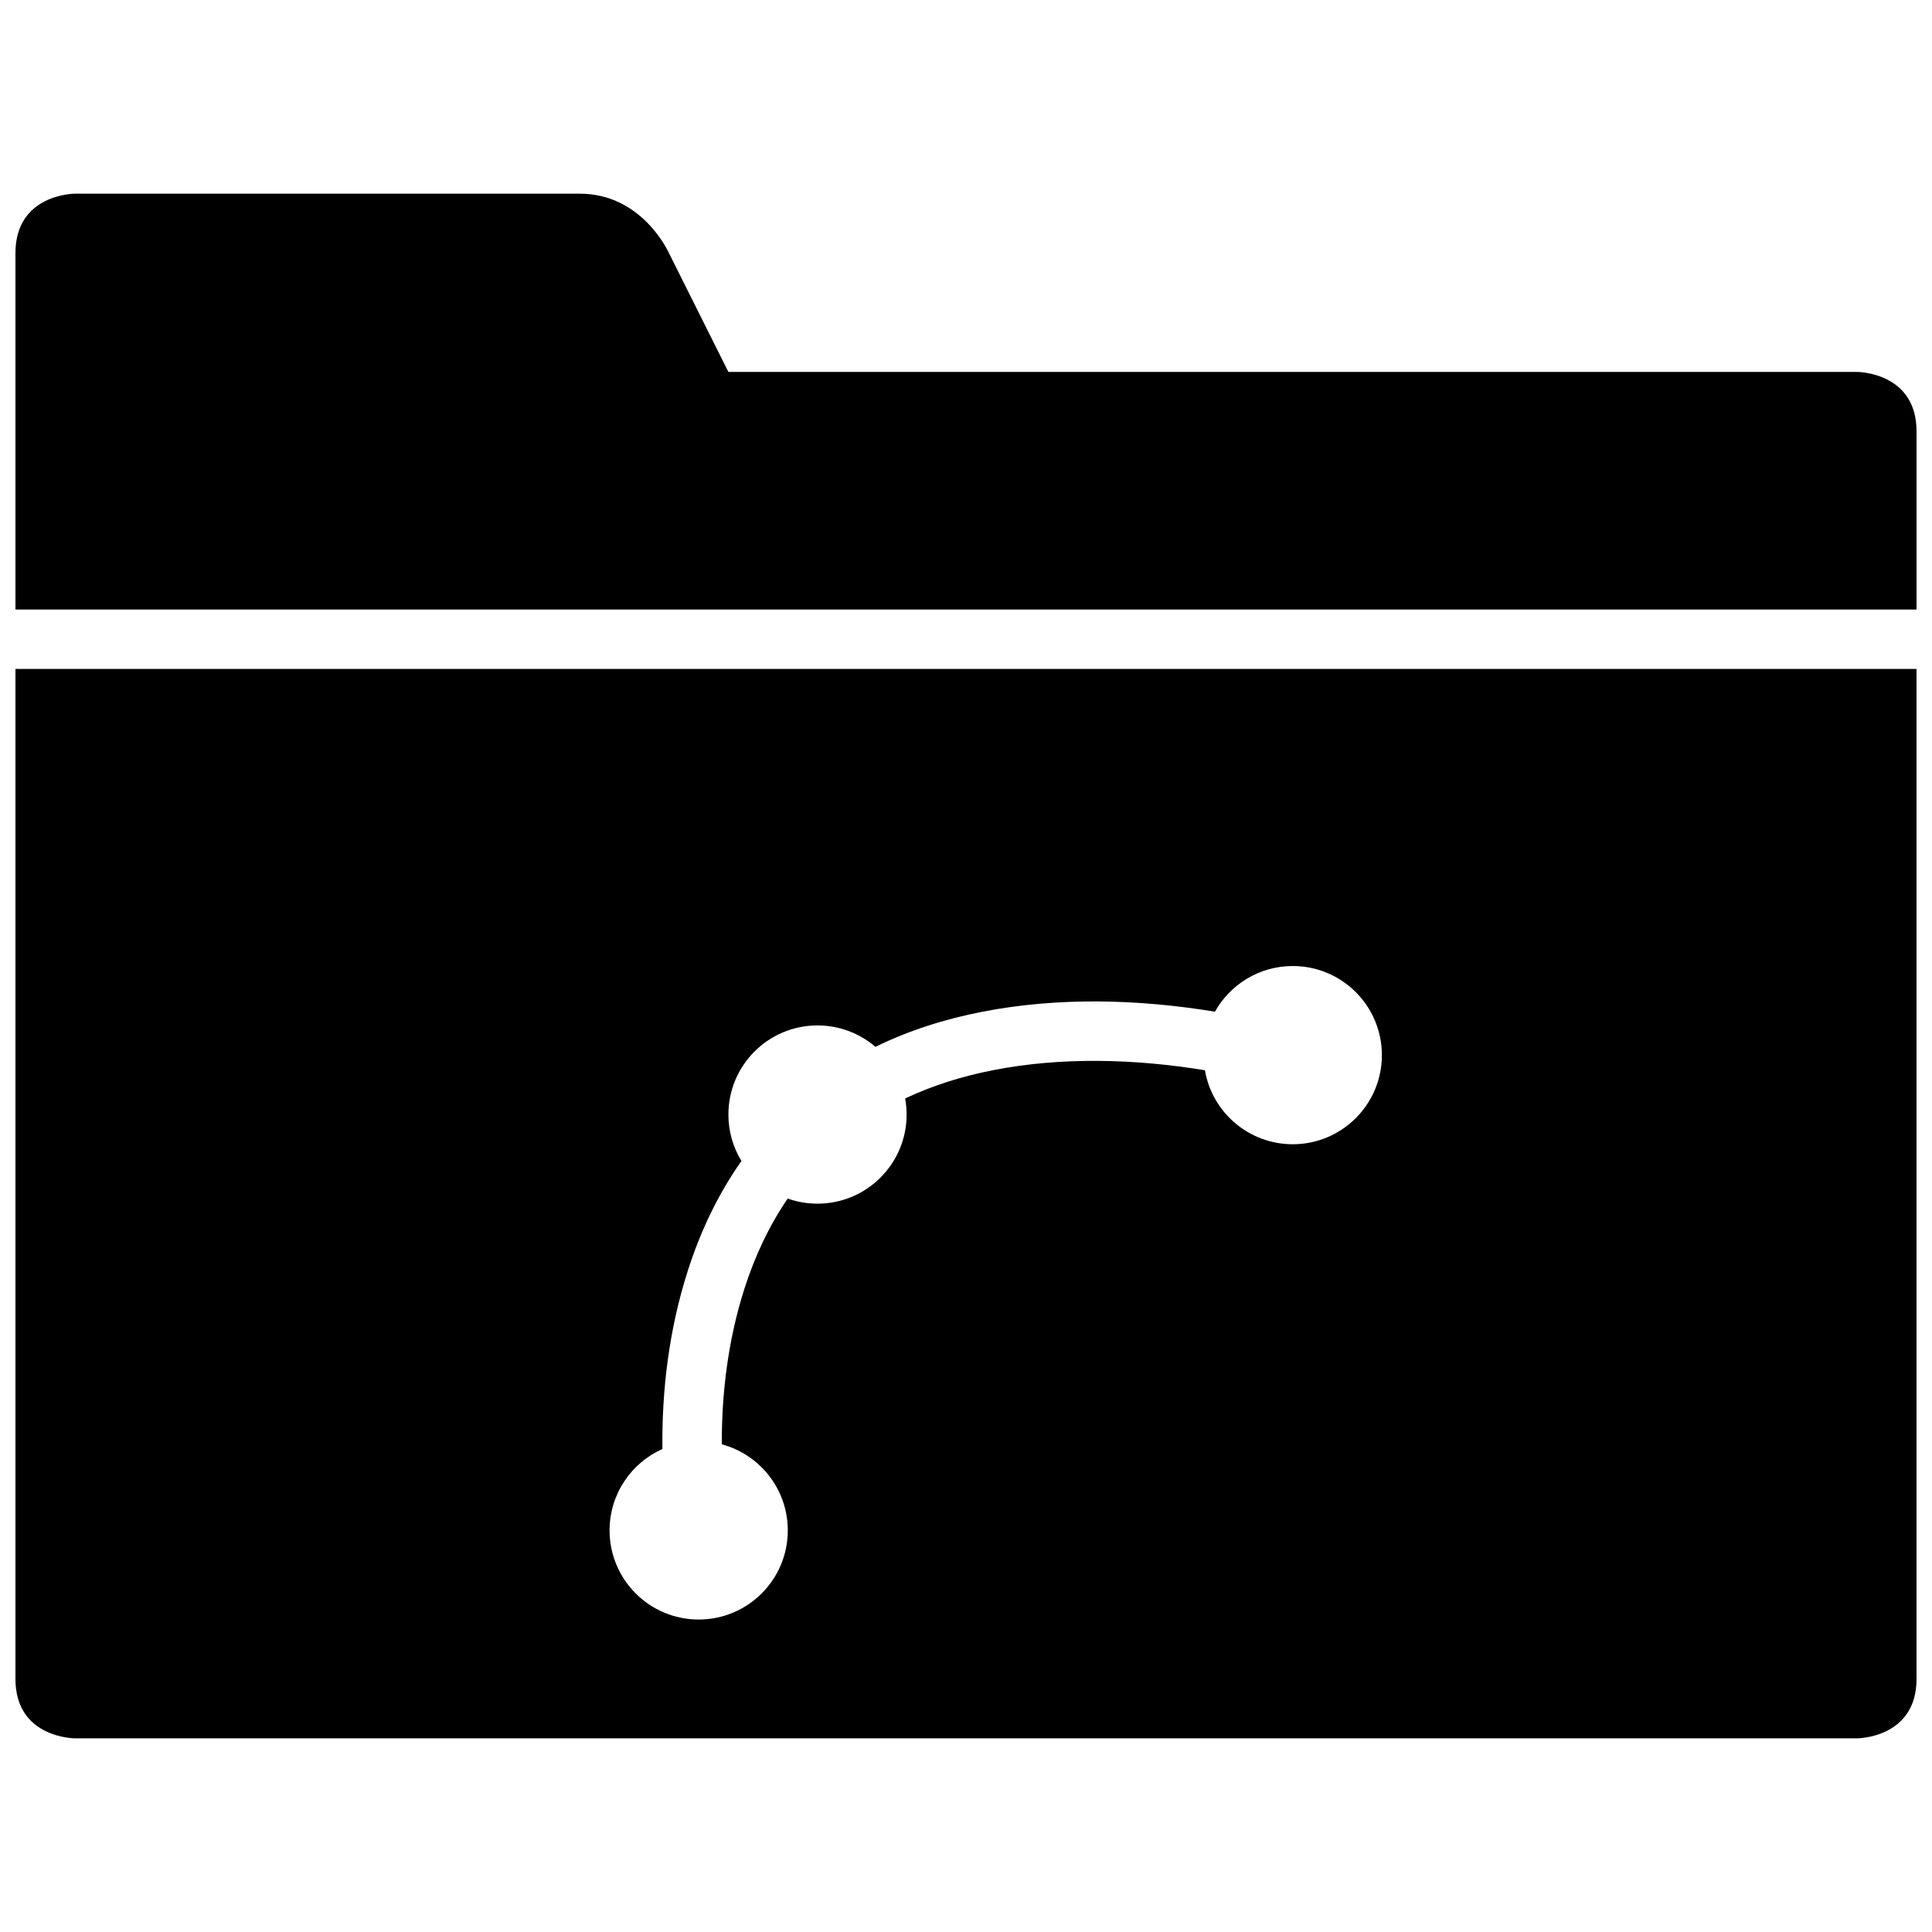 <?xml version="1.0" encoding="UTF-8"?>
<!-- Uploaded to: ICON Repo, www.iconrepo.com, Generator: ICON Repo Mixer Tools -->
<svg width="800px" height="800px" version="1.1" viewBox="144 144 512 512" xmlns="http://www.w3.org/2000/svg">
 <defs>
  <clipPath id="a">
   <path d="m148.09 195h503.81v410h-503.81z"/>
  </clipPath>
 </defs>
 <g clip-path="url(#a)">
  <path d="m651.9 321.28v267.65c0 15.746-15.754 15.746-15.754 15.746h-472.3s-15.754 0-15.754-15.746v-267.65zm-488.05-125.95h133.82c16.648 0 23.613 15.746 23.613 15.746l15.746 31.488h299.12s15.754 0 15.754 15.742v47.234h-503.81v-94.465c0-15.746 15.754-15.746 15.754-15.746zm302.12 216.78c4.043-7.223 11.766-12.102 20.625-12.102 13.043 0 23.617 10.57 23.617 23.613s-10.574 23.617-23.617 23.617c-11.676 0-21.375-8.477-23.277-19.609-18.707-3.062-37.961-3.539-55.859-0.074-8.496 1.645-16.383 4.141-23.582 7.551 0.25 1.383 0.383 2.805 0.383 4.262 0 13.043-10.574 23.617-23.617 23.617-2.769 0-5.43-0.48-7.898-1.355-4.879 7.144-8.68 15.172-11.492 23.973-4.289 13.434-6.027 27.562-5.965 41.16 10.07 2.699 17.484 11.891 17.484 22.812 0 13.043-10.574 23.617-23.617 23.617-13.039 0-23.613-10.574-23.613-23.617 0-9.621 5.75-17.898 14.004-21.578-0.184-15.461 1.73-31.602 6.711-47.188 3.402-10.652 8.105-20.43 14.227-29.137-2.191-3.586-3.453-7.797-3.453-12.305 0-13.043 10.57-23.617 23.613-23.617 5.863 0 11.227 2.137 15.355 5.672 8.742-4.277 18.273-7.352 28.469-9.324 20.008-3.871 41.082-3.344 61.504 0.012z" fill-rule="evenodd"/>
 </g>
</svg>